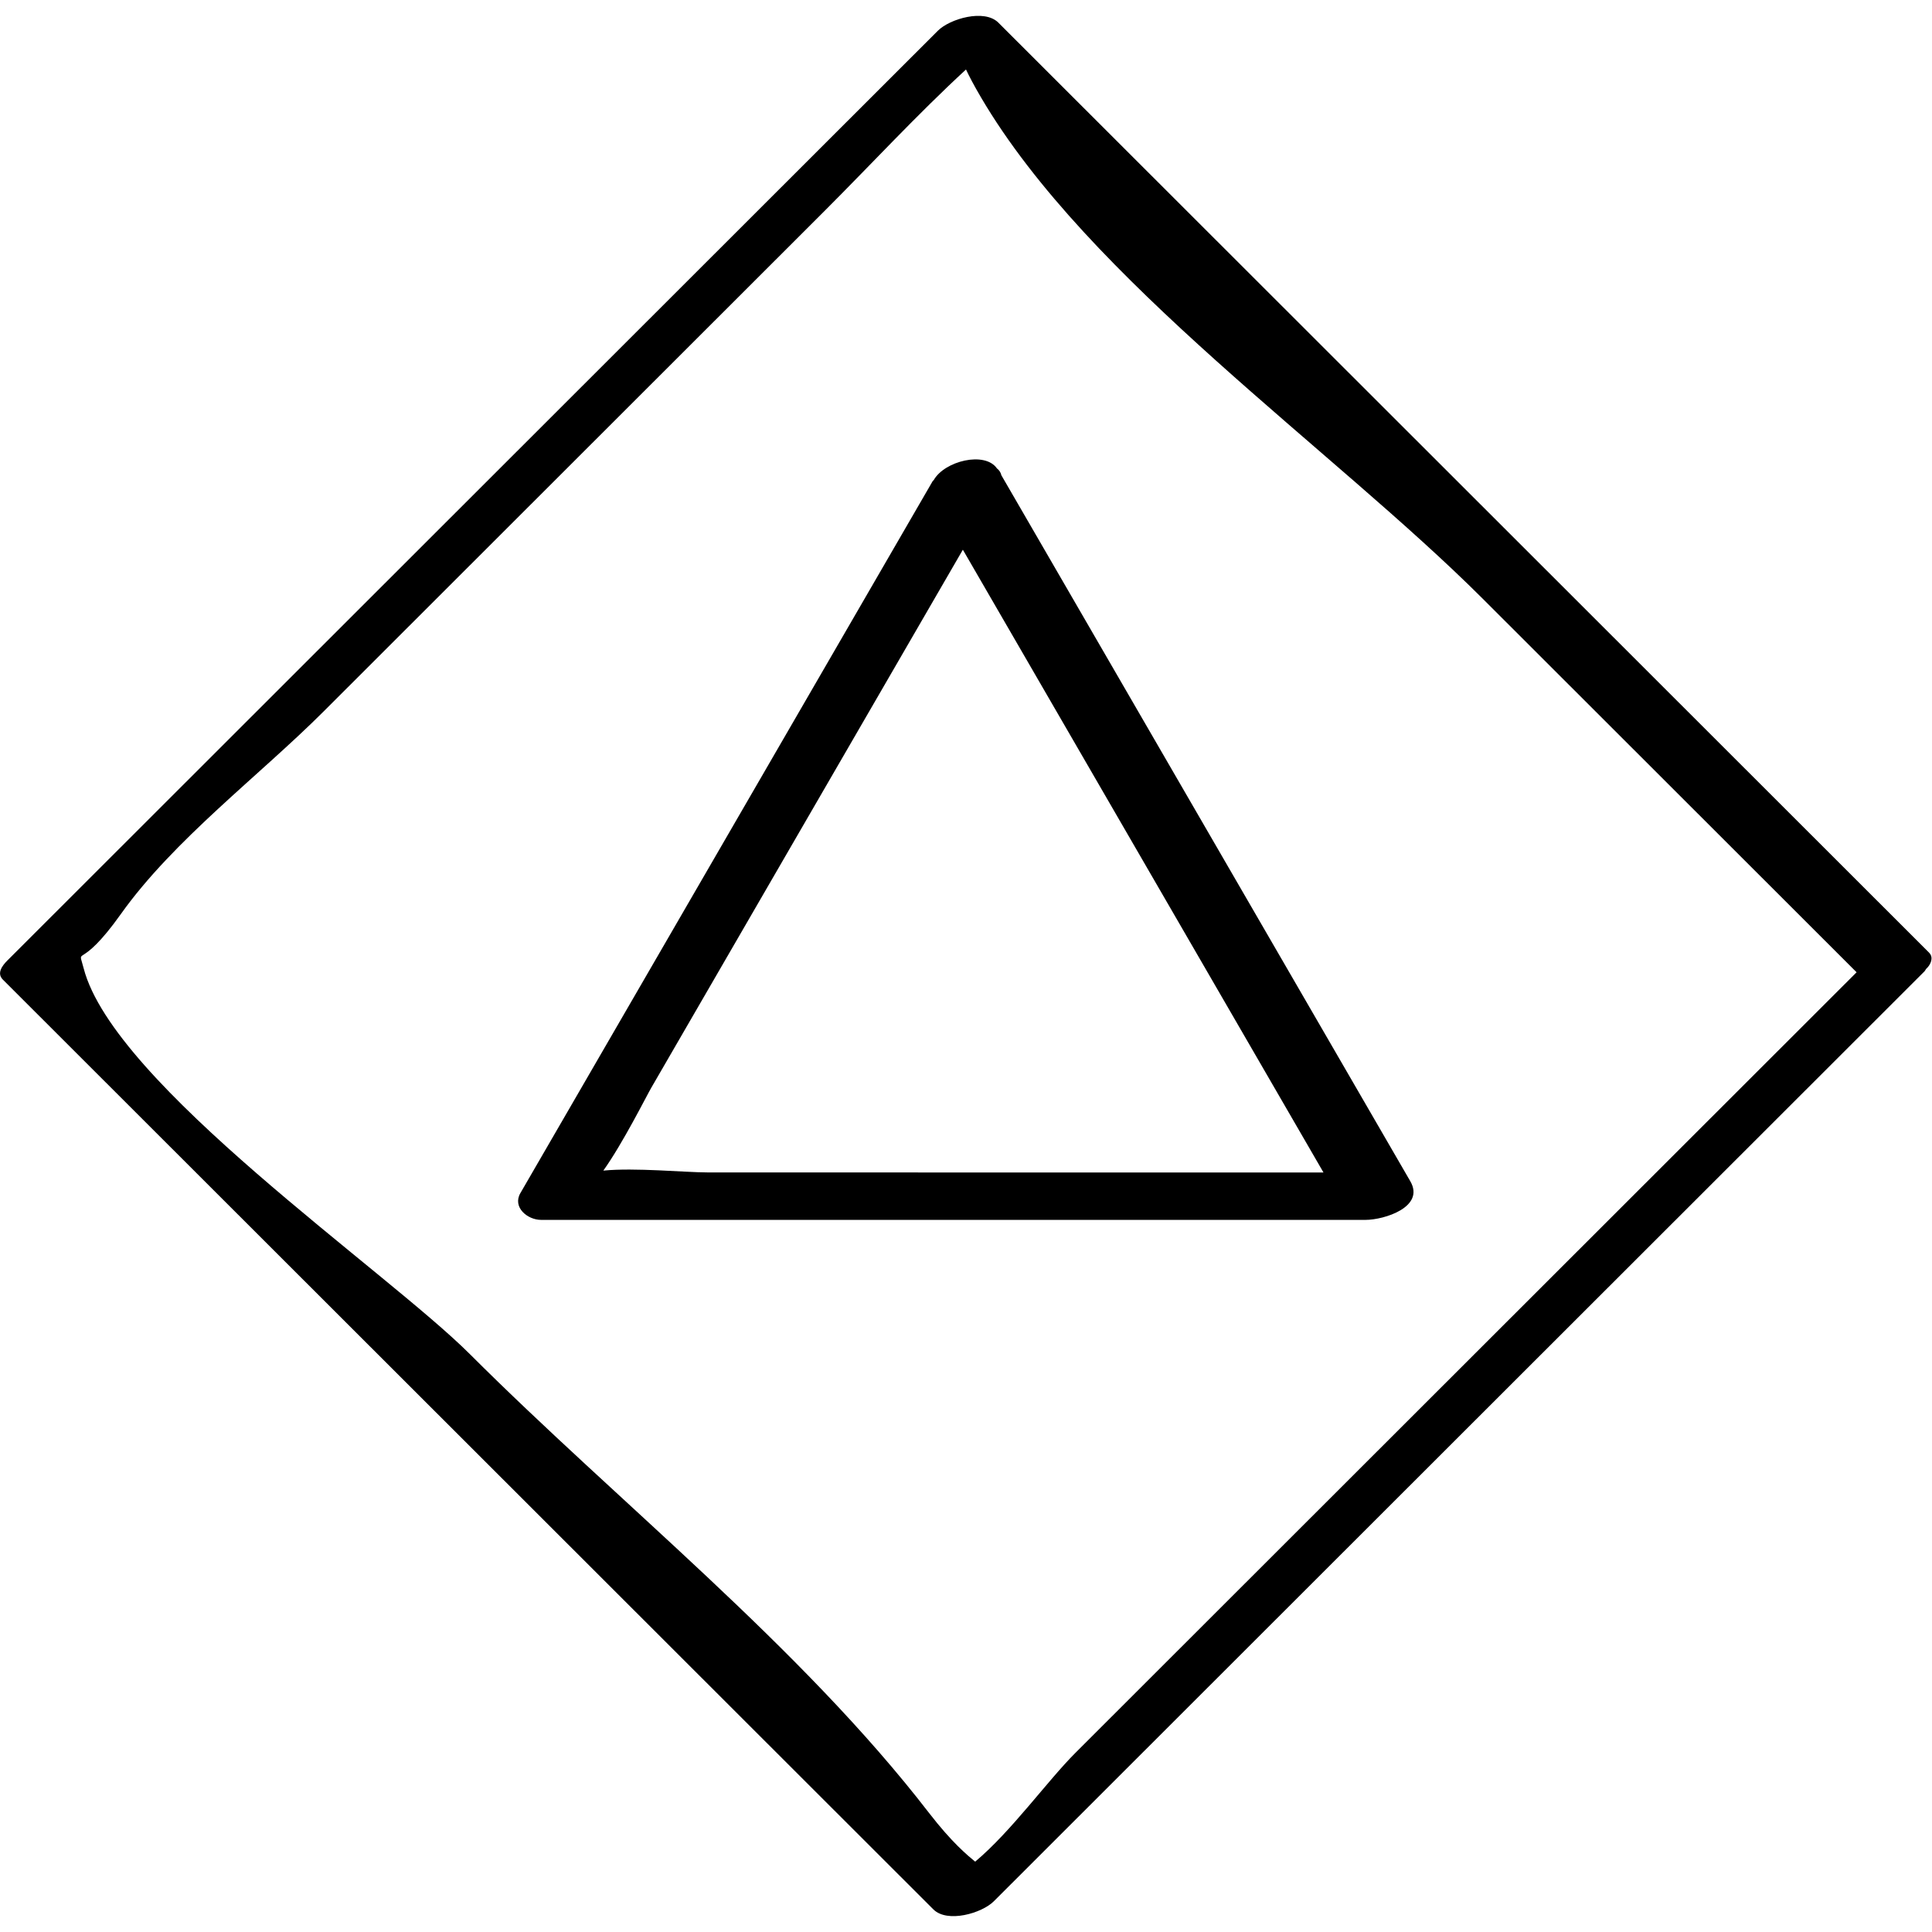 <?xml version="1.0" ?><svg enable-background="new 0 0 32 32" version="1.1" viewBox="0 0 32 32" xml:space="preserve" xmlns="http://www.w3.org/2000/svg" xmlns:xlink="http://www.w3.org/1999/xlink"><g id="Abstract_Sketch"><g><path d="M31.948,15.775c-5.137-5.133-10.275-10.267-15.412-15.4c-0.231-0.231-0.803-0.065-1.002,0.134    c-5.137,5.133-10.275,10.267-15.412,15.4c-0.08,0.08-0.182,0.209-0.075,0.316c5.137,5.133,10.275,10.267,15.412,15.4    c0.231,0.231,0.803,0.065,1.002-0.134c5.137-5.133,10.275-10.267,15.412-15.4c0.016-0.016,0.016-0.026,0.028-0.041    c0.04-0.037,0.065-0.075,0.079-0.114c0,0,0,0,0,0C31.999,15.881,32,15.826,31.948,15.775z M16.152,30.835    c-0.125-0.103-0.383-0.313-0.765-0.808c-2.128-2.759-5.141-5.137-7.605-7.599c-1.385-1.384-5.902-4.47-6.397-6.392    c-0.102-0.398-0.081,0.085,0.618-0.898c0.875-1.229,2.293-2.291,3.36-3.357c2.762-2.759,5.523-5.519,8.285-8.278    c0.781-0.78,1.539-1.603,2.352-2.352c0.055,0.116,0.128,0.257,0.249,0.463c1.782,3.035,5.824,5.819,8.31,8.303    c2.064,2.062,4.128,4.125,6.192,6.187c-4.313,4.309-8.626,8.619-12.938,12.928C17.348,29.496,16.753,30.331,16.152,30.835z"/><path d="M16.586,7.872c-0.01-0.045-0.034-0.083-0.073-0.113c-0.201-0.29-0.869-0.123-1.047,0.192    c-0.005,0.007-0.015,0.013-0.019,0.02c-2.276,3.93-4.552,7.861-6.828,11.791c-0.135,0.234,0.118,0.443,0.342,0.443    c4.552,0,9.105,0,13.657,0c0.307,0,0.989-0.212,0.741-0.64C21.101,15.668,18.844,11.77,16.586,7.872z M11.716,19.419    c-0.36,0-1.205-0.082-1.723-0.03c0.321-0.449,0.71-1.227,0.794-1.372c0.782-1.35,1.564-2.7,2.345-4.05    c0.939-1.621,1.877-3.242,2.816-4.862c1.991,3.438,3.982,6.877,5.973,10.315c-1.816,0-3.632,0-5.448,0    C14.888,19.419,13.302,19.419,11.716,19.419z"/></g></g></svg>